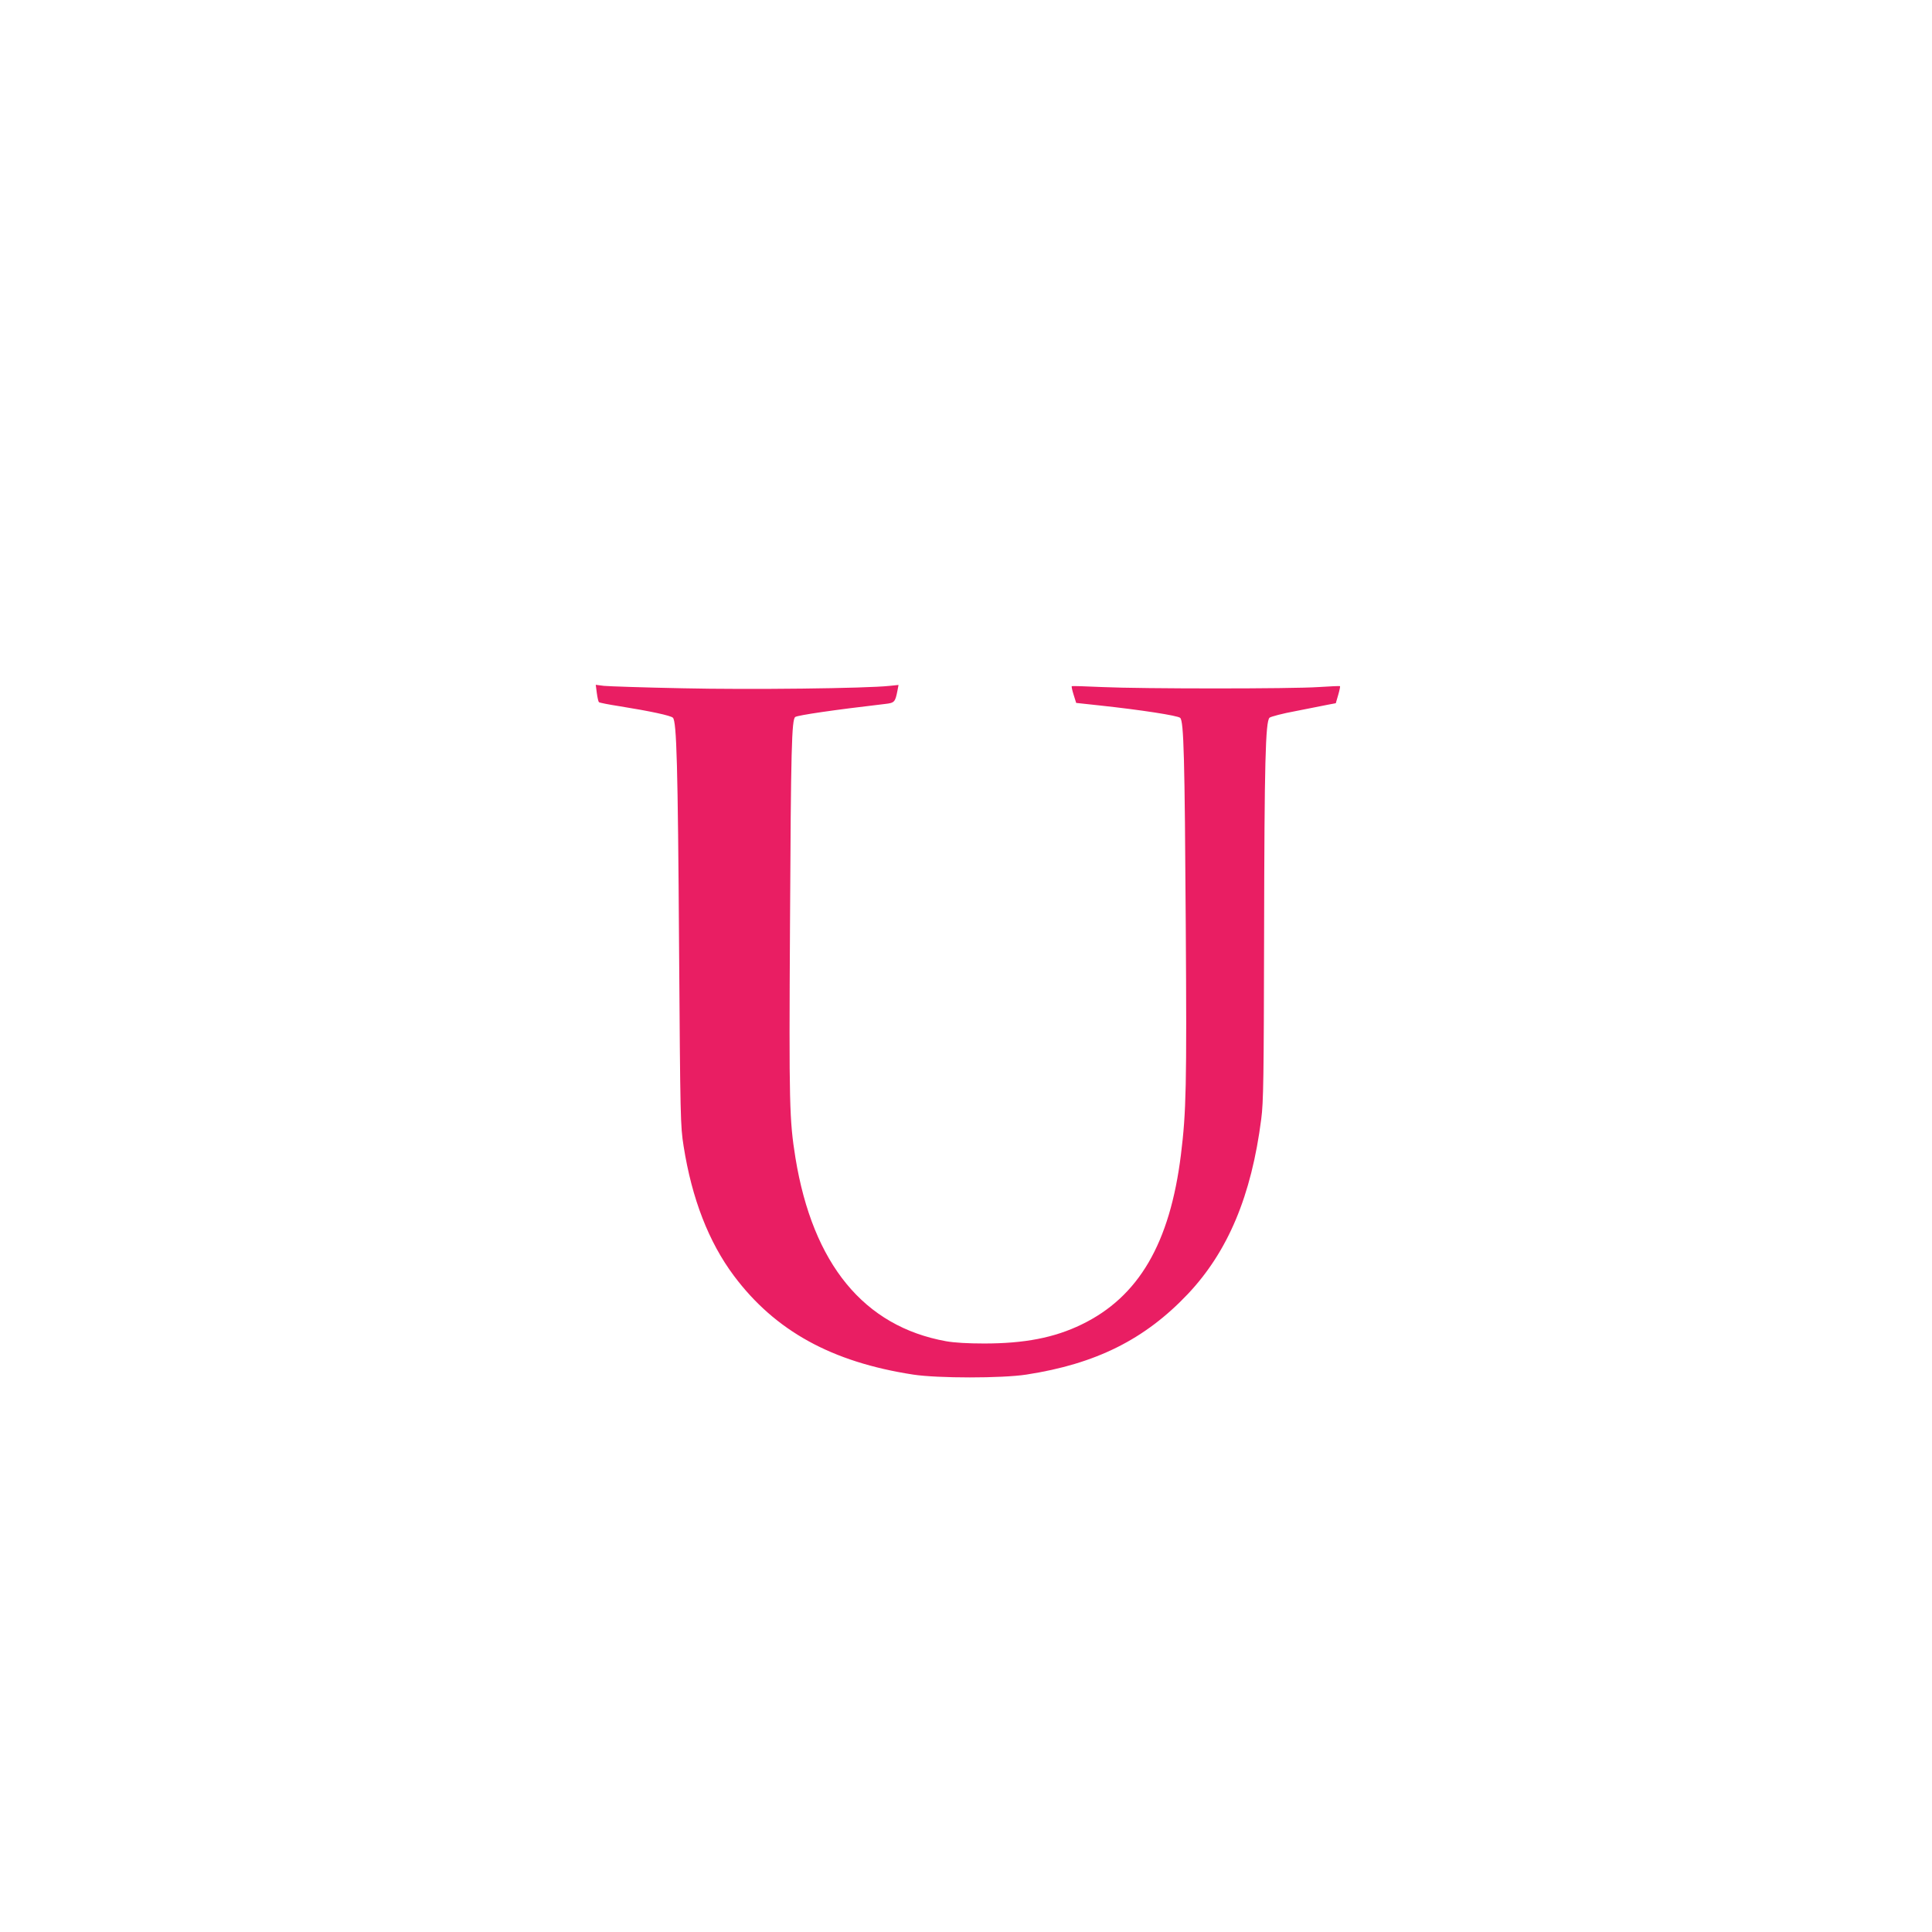 <?xml version="1.0" standalone="no"?>
<!DOCTYPE svg PUBLIC "-//W3C//DTD SVG 20010904//EN"
 "http://www.w3.org/TR/2001/REC-SVG-20010904/DTD/svg10.dtd">
<svg version="1.0" xmlns="http://www.w3.org/2000/svg"
 width="1280pt" height="1280pt" viewBox="0 0 1280 1280"
 preserveAspectRatio="xMidYMid meet">
<g transform="translate(0,1280) scale(0.1,-0.1)"
fill="#e91e63" stroke="none">
<path d="M3954 8209 c4 -30 10 -57 14 -61 4 -4 66 -16 137 -27 206 -33 339
-62 353 -76 25 -23 33 -317 41 -1520 8 -1141 9 -1185 30 -1318 55 -349 166
-635 333 -859 273 -365 648 -572 1188 -655 163 -25 588 -25 750 0 461 71 785
233 1070 534 266 282 421 651 486 1159 15 112 17 274 19 1239 2 1121 9 1394
36 1420 8 7 86 28 174 44 88 17 184 36 212 42 l53 10 16 55 c9 31 14 57 12 58
-1 2 -66 -1 -143 -6 -177 -12 -1165 -12 -1430 0 -110 5 -202 8 -204 6 -3 -3 3
-28 12 -57 l17 -54 157 -17 c270 -29 517 -67 532 -82 24 -22 30 -262 37 -1374
7 -1071 3 -1236 -32 -1520 -73 -588 -280 -942 -658 -1125 -181 -88 -379 -126
-646 -126 -106 0 -196 5 -252 15 -544 98 -883 511 -998 1215 -40 251 -43 344
-36 1547 6 1167 11 1358 35 1374 21 12 250 46 594 86 63 7 68 12 83 89 l7 37
-59 -6 c-155 -17 -928 -26 -1371 -16 -257 5 -492 13 -522 16 l-54 7 7 -54z"/>
</g>
</svg>
